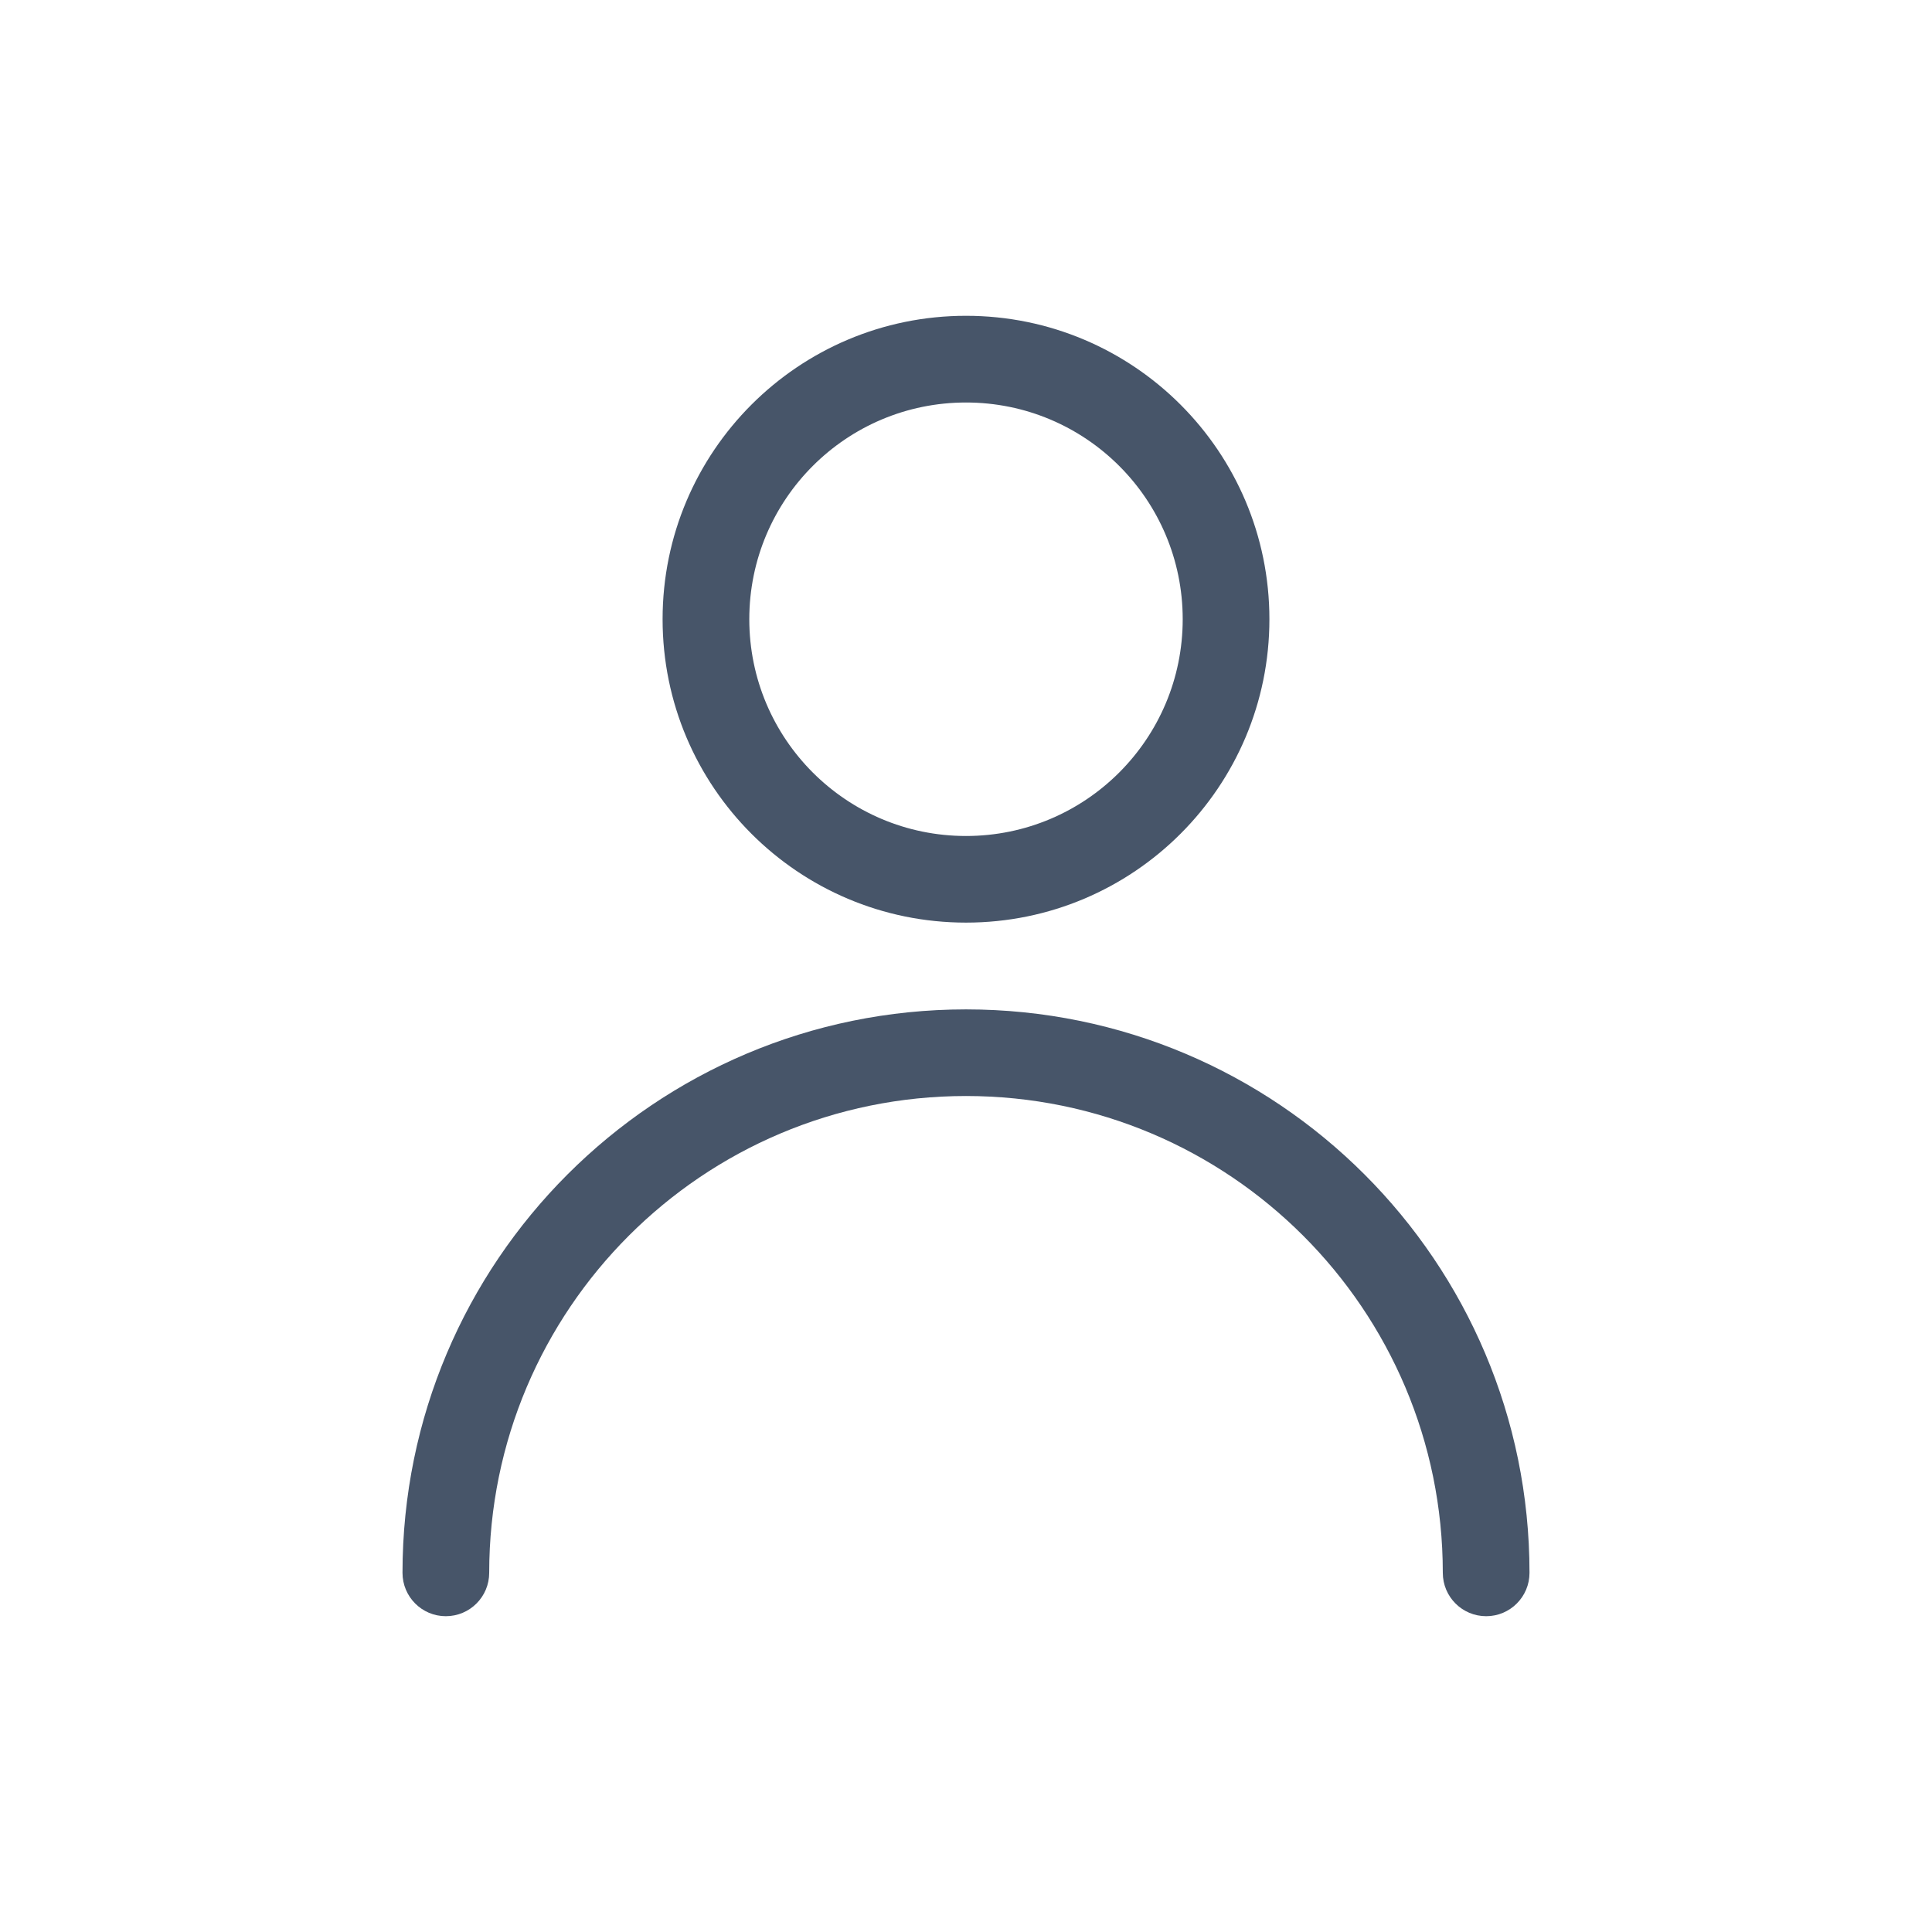 <svg width="24" height="24" viewBox="0 0 24 24" fill="none" xmlns="http://www.w3.org/2000/svg">
<path fill-rule="evenodd" clip-rule="evenodd" d="M12 5C10.513 5 9.308 6.205 9.308 7.692C9.308 9.179 10.513 10.385 12 10.385C13.487 10.385 14.692 9.179 14.692 7.692C14.692 6.205 13.487 5 12 5ZM8.231 7.692C8.231 5.611 9.918 3.923 12 3.923C14.082 3.923 15.769 5.611 15.769 7.692C15.769 9.774 14.082 11.461 12 11.461C9.918 11.461 8.231 9.774 8.231 7.692ZM12 13.615C8.729 13.615 6.077 16.267 6.077 19.538C6.077 19.836 5.836 20.077 5.538 20.077C5.241 20.077 5 19.836 5 19.538C5 15.672 8.134 12.539 12 12.539C15.866 12.539 19 15.672 19 19.538C19 19.836 18.759 20.077 18.462 20.077C18.164 20.077 17.923 19.836 17.923 19.538C17.923 16.267 15.271 13.615 12 13.615Z" fill="#475569"/>
</svg>
